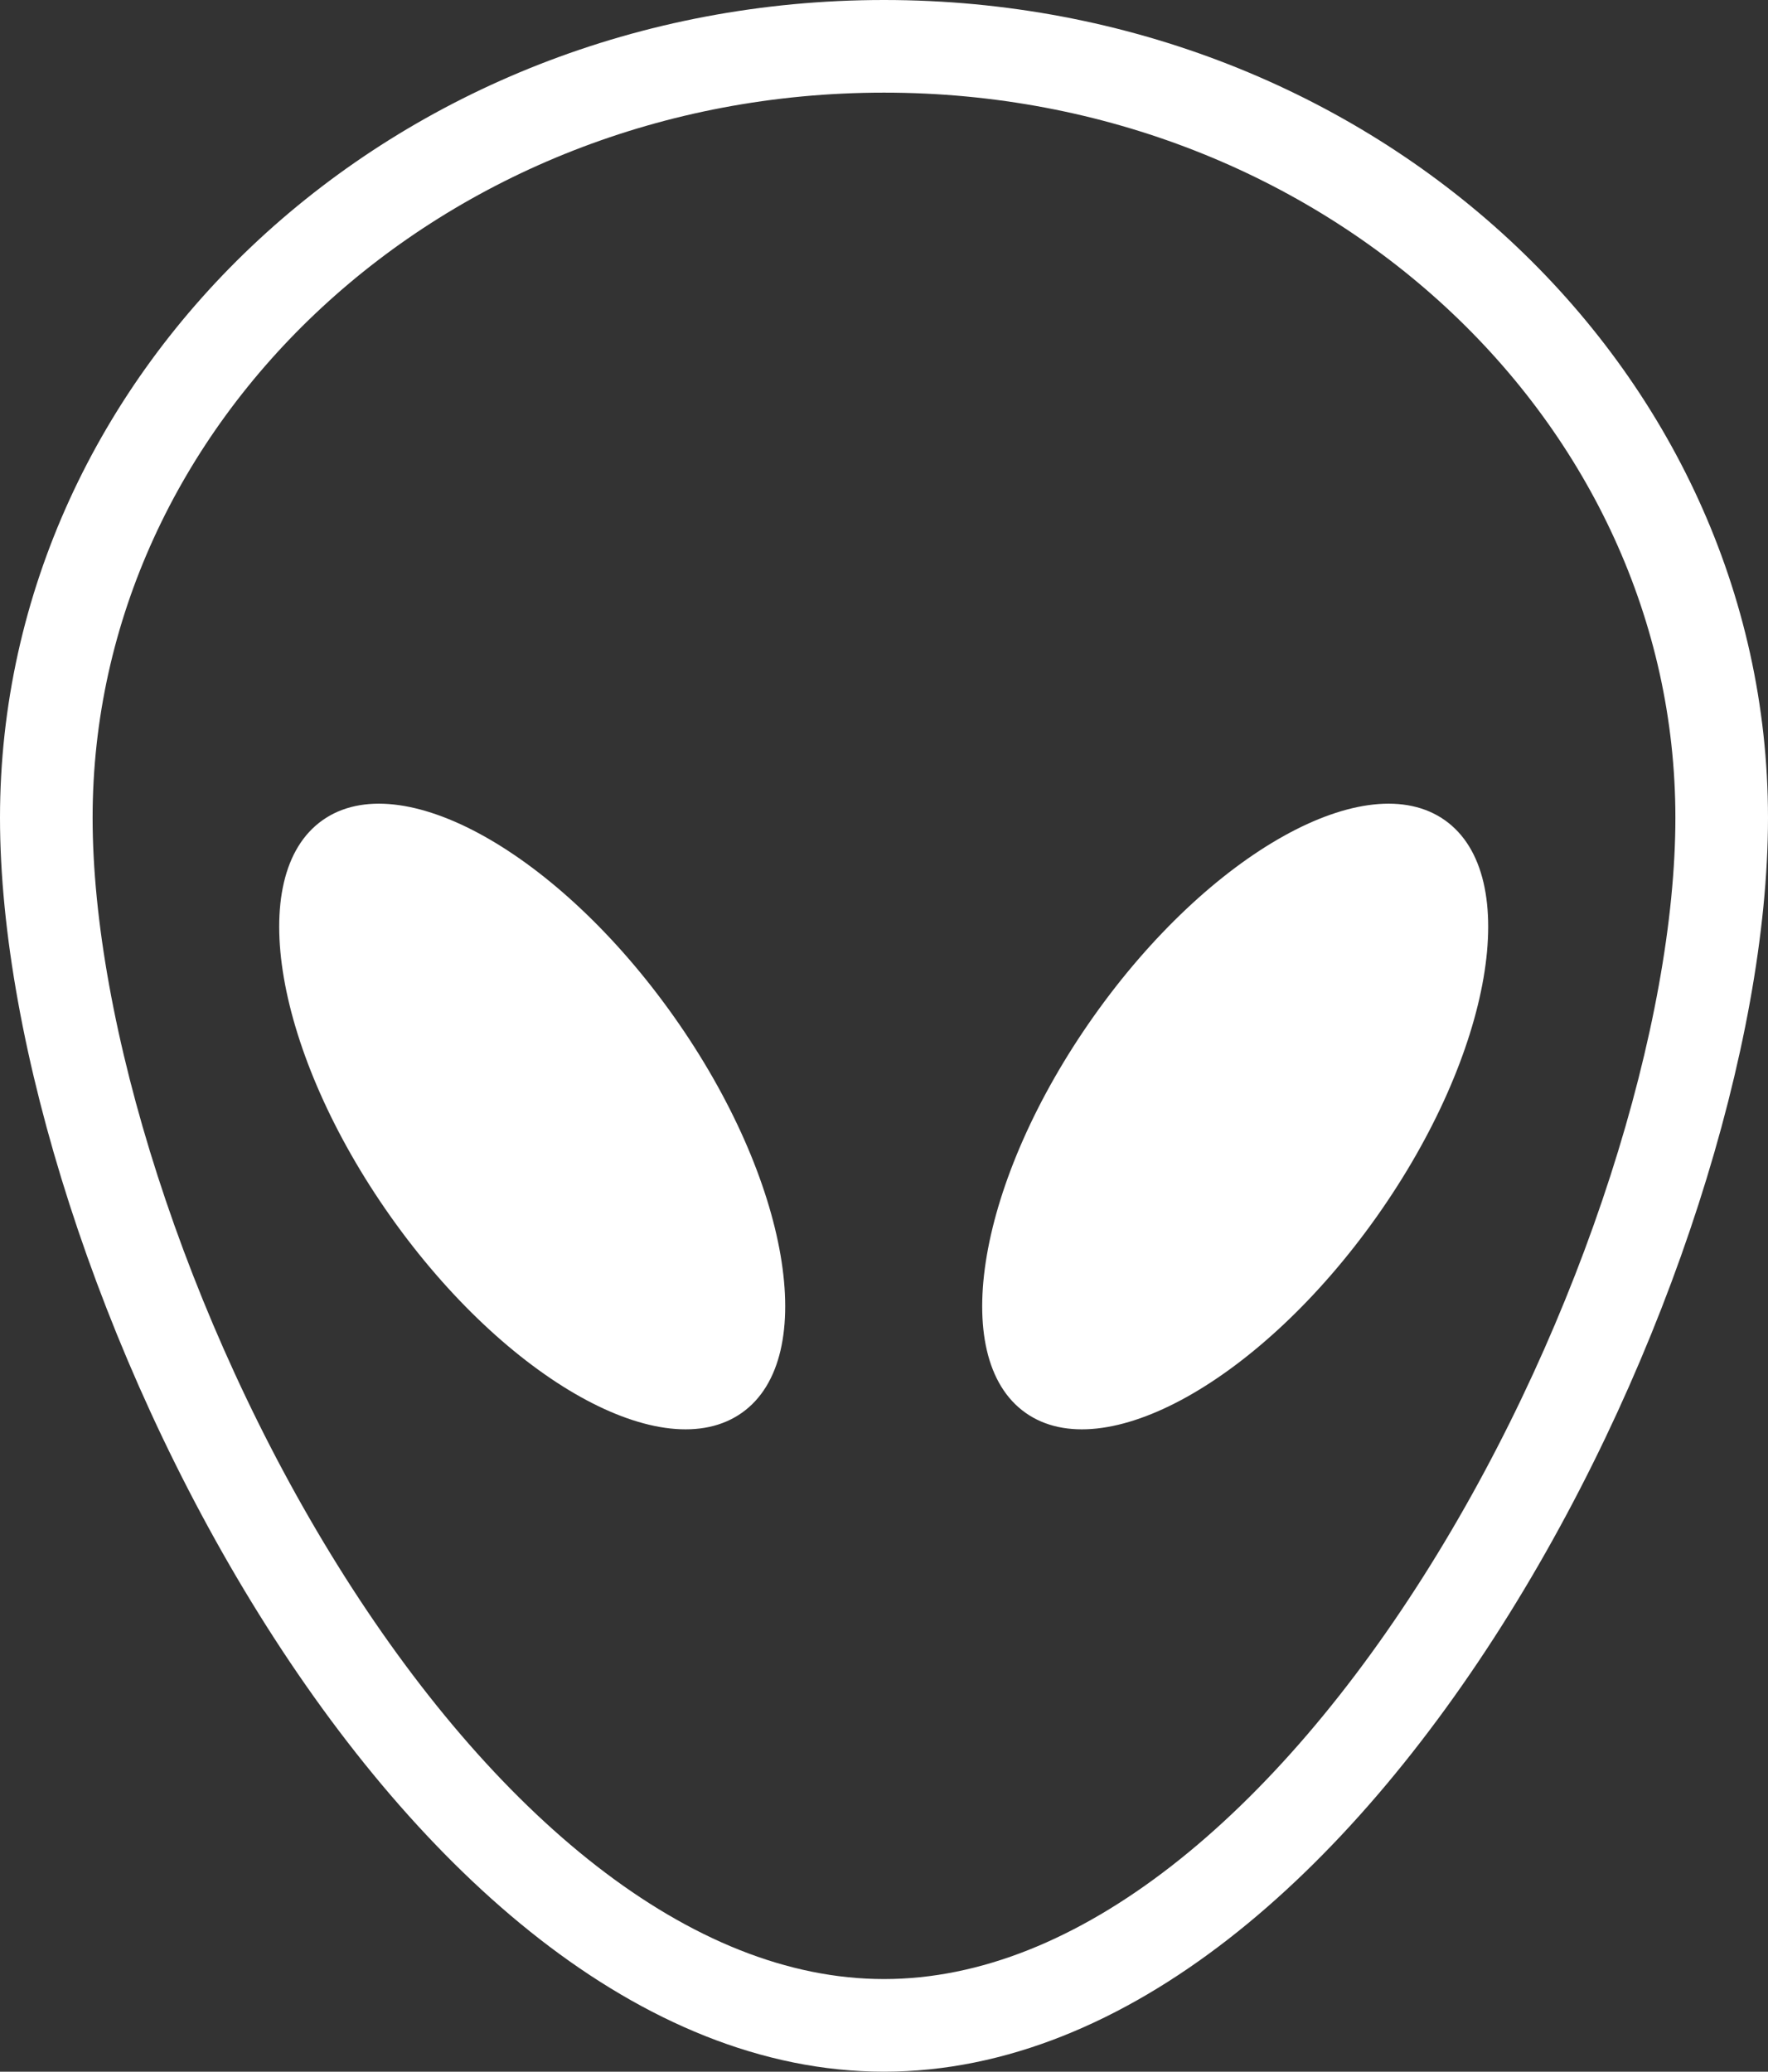 <svg xmlns="http://www.w3.org/2000/svg" width="420" height="492" viewBox="0 0 420 492" fill="none"><rect x="0" y="0" width="420" height="492" fill="#333333" stroke="none"/><path d="M210 11C320.73 11 409 93.82 409 194.211C409 245.303 386.357 317.758 349.154 377.514C311.611 437.816 261.974 481 210 481C158.026 481 108.389 437.816 70.846 377.514C33.643 317.758 11 245.303 11 194.211C11 93.82 99.27 11 210 11Z" stroke="white" stroke-width="22"></path><path d="M343.248 194.798C361.81 207.942 354.553 250.097 327.038 288.955C299.524 327.812 262.172 348.657 243.61 335.514C225.048 322.37 232.305 280.215 259.819 241.358C287.334 202.5 324.686 181.655 343.248 194.798Z" fill="white"></path><path d="M176.248 335.514C194.81 322.37 187.553 280.215 160.038 241.358C132.524 202.5 95.172 181.655 76.61 194.798C58.047 207.942 65.305 250.097 92.819 288.955C120.334 327.812 157.686 348.657 176.248 335.514Z" fill="white"></path></svg>